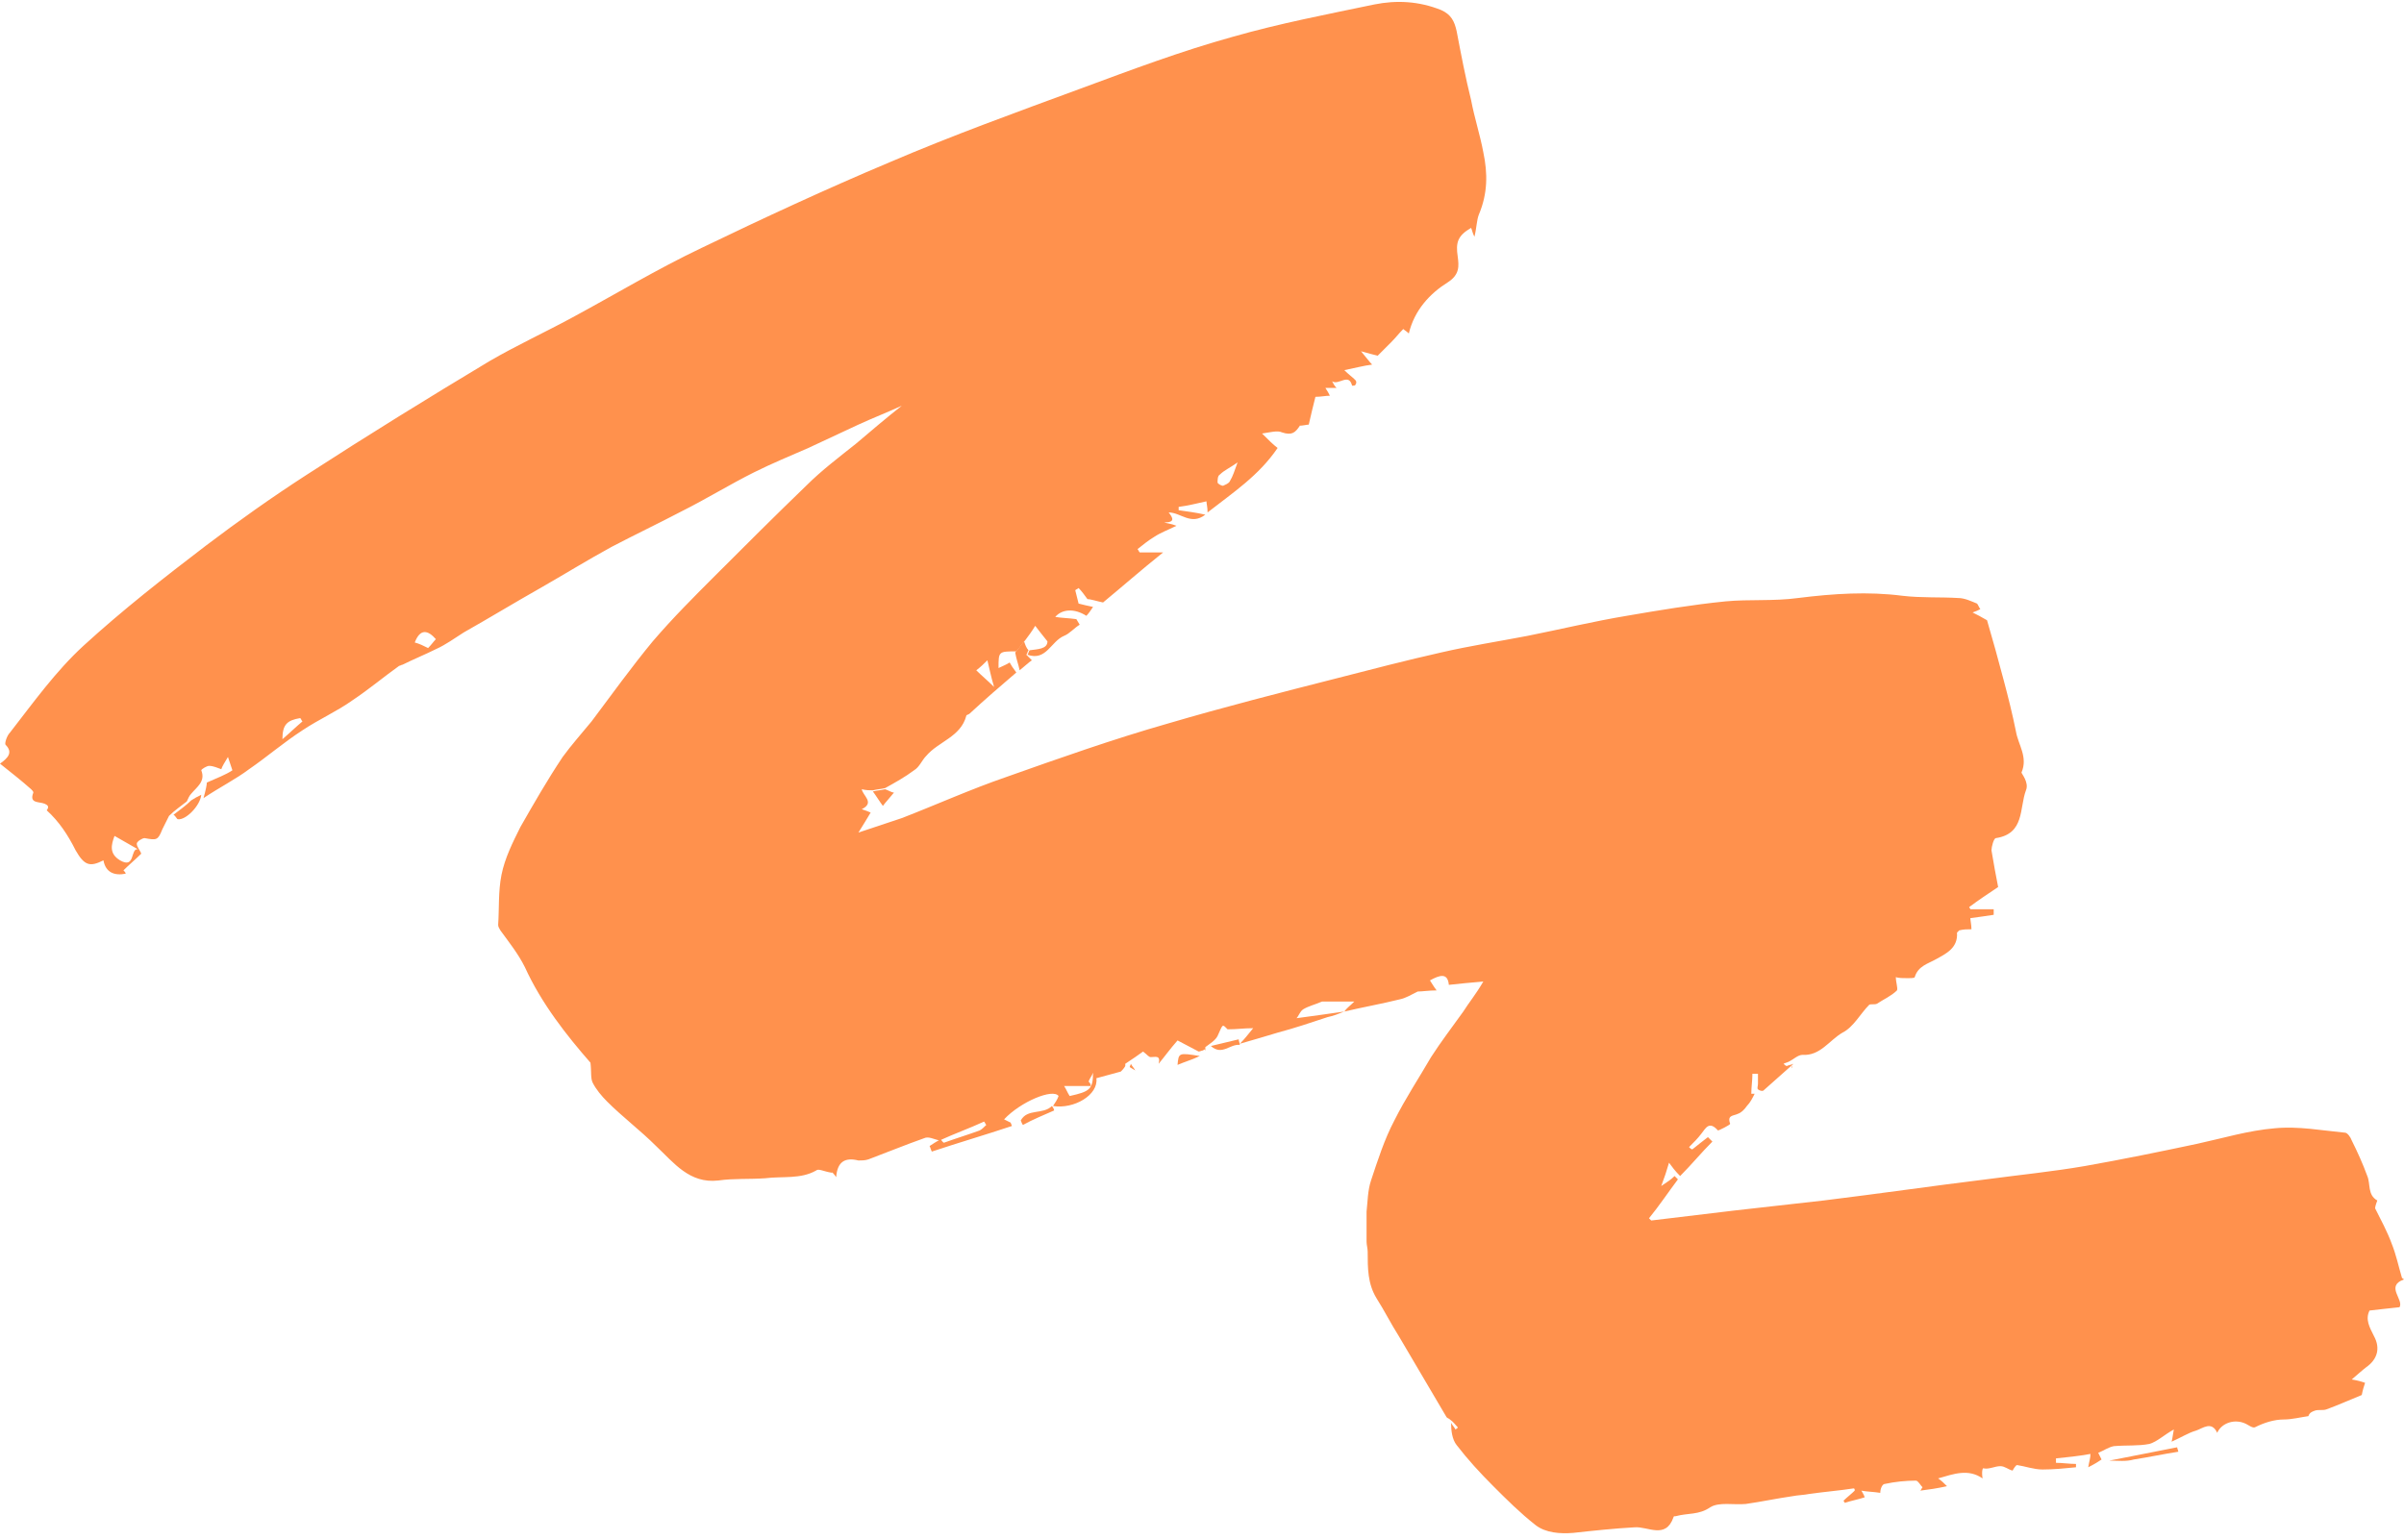 <?xml version="1.0" encoding="UTF-8" standalone="no"?>
<svg xmlns="http://www.w3.org/2000/svg" xmlns:xlink="http://www.w3.org/1999/xlink" fill="#000000" height="138.5" preserveAspectRatio="xMidYMid meet" version="1" viewBox="0.0 -0.3 216.2 138.5" width="216.2" zoomAndPan="magnify"><g><g fill="#ff914d" id="change1_1"><path d="M178.3,132.7c-1.3-0.9-2.6-0.4-4,0c0.3,0.2,0.5,0.4,0.8,0.7c-0.9,0.2-1.6,0.3-2.4,0.4 c0.1-0.1,0.1-0.2,0.2-0.3c-0.2-0.2-0.4-0.6-0.6-0.6c-0.9,0-1.9,0.1-2.8,0.3c-0.2,0-0.4,0.4-0.4,0.8c-0.6-0.1-1.2-0.1-1.7-0.2 c0.1,0.2,0.2,0.3,0.3,0.6c-0.6,0.2-1.2,0.3-1.8,0.5c0-0.1-0.1-0.1-0.1-0.2c0.3-0.3,0.7-0.6,1-0.9c0-0.1,0-0.2-0.1-0.2 c-1.3,0.2-2.6,0.3-4,0.5c-0.5,0.1-1,0.1-1.5,0.2c-1.4,0.2-2.8,0.5-4.2,0.7c-1.1,0.1-2.4-0.2-3.2,0.3c-1,0.7-2,0.5-3.1,0.8 c-0.1,0-0.2,0-0.2,0.1c-0.7,2-2.3,0.8-3.5,0.9c-1.8,0.1-3.7,0.3-5.5,0.5c-1.2,0.1-2.5,0-3.4-0.7c-1.4-1.1-2.6-2.3-3.8-3.5 c-1.2-1.2-2.3-2.4-3.3-3.7c-0.4-0.5-0.5-1.3-0.5-2c0.1,0.2,0.3,0.4,0.4,0.6c0.1-0.1,0.2-0.1,0.2-0.2c-0.2-0.2-0.4-0.5-0.7-0.7 c-0.1-0.1-0.2-0.1-0.3-0.2c-1.4-2.4-2.9-4.9-4.3-7.3c-0.7-1.1-1.3-2.3-2-3.4c-0.8-1.3-0.8-2.7-0.8-4.2c0-0.3-0.1-0.6-0.1-0.9 c0-0.9,0-1.8,0-2.7c0.1-0.9,0.1-1.9,0.4-2.8c0.6-1.8,1.2-3.7,2.1-5.4c1-2,2.2-3.8,3.3-5.7c0.9-1.4,1.9-2.7,2.9-4.1 c0.5-0.8,1.1-1.5,1.8-2.7c-1.2,0.1-2.2,0.2-3.1,0.3c-0.1-1.1-0.8-0.9-1.7-0.4c0.2,0.3,0.3,0.5,0.6,0.9c-0.7,0-1.3,0.1-1.7,0.1 c-0.6,0.3-1.1,0.6-1.6,0.7c-1.6,0.4-3.3,0.7-5,1.1c0.2-0.3,0.5-0.5,0.9-0.9c-1.2,0-2.2,0-2.9,0c-0.7,0.3-1.2,0.4-1.7,0.7 c-0.3,0.2-0.4,0.6-0.6,0.8c1.5-0.2,2.9-0.4,4.3-0.6c-0.5,0.2-1,0.4-1.5,0.5c-1.5,0.5-3,1-4.5,1.4c-1,0.3-2,0.6-3.4,1 c0.5-0.5,0.7-0.8,1.2-1.4c-0.9,0-1.4,0.1-2.3,0.1c-0.5-0.5-0.4-0.5-0.9,0.6c-0.2,0.4-0.7,0.7-1.1,1c0,0,0-0.1,0-0.1 c0,0.1,0,0.3,0,0.4c0,0-0.1-0.1-0.1-0.1l-0.1,0.1c-0.1,0-0.3,0.1-0.4,0.1c0,0,0,0,0,0c-0.6-0.3-1.3-0.7-1.9-1 c-0.7,0.8-1.2,1.5-1.7,2.1c0.2-0.8-0.3-0.6-0.7-0.6c-0.2,0-0.3-0.2-0.7-0.5c-0.4,0.3-1,0.7-1.6,1.1c0,0.1,0,0.1,0,0.2 c-0.1,0.2-0.3,0.4-0.4,0.5c-0.7,0.2-1.5,0.4-2.2,0.6c0.2,1.5-2,2.8-3.9,2.5c0.2-0.3,0.4-0.6,0.5-0.9c-0.5-0.7-3.4,0.5-4.9,2.1 c0.2,0.1,0.4,0.2,0.6,0.3c0,0.1,0.1,0.2,0.1,0.3c-2.4,0.8-4.8,1.5-7.2,2.3c-0.1-0.2-0.1-0.3-0.2-0.5c0.3-0.2,0.6-0.4,1-0.6 c0.1,0.1,0.2,0.3,0.3,0.3c1.1-0.4,2.1-0.7,3.2-1.1c0.2-0.1,0.4-0.3,0.6-0.5c-0.1-0.1-0.1-0.2-0.2-0.3c-1.3,0.6-2.7,1.1-4,1.7 c-0.5-0.1-1-0.4-1.4-0.2c-1.7,0.6-3.4,1.3-5,1.9c-0.3,0.1-0.6,0.1-0.9,0.1c-1.2-0.3-1.9,0.1-2,1.5c-0.2-0.3-0.4-0.5-0.4-0.4 c-0.7-0.1-1.2-0.4-1.4-0.2c-1.4,0.8-3,0.5-4.6,0.7c-1.4,0.1-2.8,0-4.2,0.2c-2.6,0.3-4-1.6-5.6-3.1c-1.4-1.4-3-2.6-4.4-4 c-0.5-0.5-1-1.1-1.3-1.7c-0.2-0.4-0.1-1-0.2-1.8c-2.1-2.4-4.4-5.3-5.9-8.6c-0.6-1.2-1.4-2.2-2.2-3.3c-0.1-0.2-0.2-0.3-0.2-0.5 c0.1-1.5,0-3,0.3-4.5c0.3-1.5,1-2.9,1.7-4.3c1.2-2.1,2.4-4.2,3.8-6.3c0.8-1.1,1.7-2.1,2.6-3.2c1.8-2.4,3.6-4.9,5.5-7.2 c1.8-2.1,3.7-4,5.6-5.9c2.7-2.7,5.4-5.4,8.2-8.1c1.4-1.4,3-2.6,4.5-3.8c1.3-1.1,2.7-2.3,4.1-3.4c-1.3,0.6-2.6,1.1-3.9,1.7 c-1.5,0.7-3,1.4-4.5,2.1c-1.6,0.7-3.3,1.4-4.9,2.2c-2.2,1.1-4.3,2.4-6.5,3.5c-2.1,1.1-4.2,2.1-6.3,3.2c-2.2,1.2-4.3,2.5-6.4,3.7 c-2.3,1.3-4.6,2.7-6.9,4c-0.8,0.5-1.6,1.1-2.5,1.5c-1,0.5-2,0.9-3,1.4c-0.1,0-0.2,0.1-0.3,0.1c-1.4,1-2.7,2.1-4.2,3.1 c-1.4,1-3,1.7-4.5,2.7c-1.7,1.1-3.2,2.4-4.8,3.5c-1.2,0.9-2.6,1.6-4.1,2.6c0.2-0.7,0.3-1.2,0.3-1.4c0.9-0.4,1.7-0.7,2.3-1.1 c0,0-0.2-0.6-0.4-1.2c-0.3,0.5-0.5,0.8-0.6,1.1c-0.3-0.1-0.7-0.3-1.1-0.3c-0.2,0-0.7,0.3-0.7,0.4c0.4,1-0.4,1.5-0.9,2.1 c-0.2,0.2-0.3,0.5-0.4,0.7c-0.5,0.4-1.1,0.8-1.6,1.3c-0.2,0.4-0.4,0.8-0.6,1.2c-0.4,1-0.5,1-1.6,0.8c-0.2,0-0.7,0.3-0.7,0.5 c0,0.3,0.3,0.6,0.4,0.9c-0.5,0.5-1.1,1-1.6,1.5c0.1,0.1,0.2,0.2,0.2,0.3c-1,0.2-1.8-0.1-2-1.2c-1.2,0.6-1.7,0.5-2.5-0.9 c-0.7-1.4-1.5-2.6-2.6-3.6C4.5,72.2,4.2,72.1,4,72c-0.5-0.2-1.4,0-1-1c0-0.1-0.1-0.2-0.2-0.3C1.9,69.9,1,69.2,0,68.4 c0.7-0.5,1.2-1,0.5-1.7c-0.1-0.1,0.1-0.8,0.4-1.1C3,62.9,5,60.1,7.5,57.8c3.5-3.2,7.2-6.1,11-9c2.9-2.2,6-4.4,9.1-6.4 c5.4-3.5,10.9-6.9,16.4-10.2c2.4-1.4,5-2.6,7.4-3.9c3.9-2.1,7.7-4.4,11.7-6.3c5.6-2.7,11.2-5.3,16.9-7.7 c5.6-2.4,11.4-4.5,17.1-6.6c4.6-1.7,9.1-3.4,13.8-4.7c4.2-1.2,8.4-2,12.7-2.9c2-0.4,4-0.3,6,0.5c0.9,0.4,1.2,1,1.4,1.9 c0.4,2.1,0.8,4.2,1.3,6.2c0.3,1.6,0.8,3.1,1.1,4.7c0.4,1.9,0.4,3.7-0.4,5.6c-0.2,0.5-0.2,1.2-0.4,2c-0.2-0.4-0.2-0.6-0.3-0.8 c-1.2,0.7-1.4,1.3-1.2,2.6c0.1,0.8,0.2,1.6-0.9,2.3c-1.6,1-3,2.5-3.5,4.6c-0.2-0.2-0.4-0.3-0.5-0.4c-0.4,0.4-0.7,0.8-1.1,1.2 c-0.4,0.4-0.8,0.8-1.2,1.2c-0.4-0.1-0.8-0.2-1.5-0.4c0.5,0.6,0.8,1,1,1.2c-0.8,0.1-1.5,0.3-2.5,0.5c0.4,0.4,0.7,0.6,1,0.9 c0.1,0.1,0.1,0.3,0,0.4c0,0.1-0.2,0.1-0.3,0.1c-0.3-1.2-1.2,0-1.8-0.4c0.1,0.2,0.2,0.4,0.4,0.6c-0.3,0-0.6,0-1,0 c0.2,0.3,0.3,0.5,0.4,0.7c-0.4,0-0.8,0.1-1.3,0.1c-0.2,0.8-0.4,1.6-0.6,2.5c-0.2,0-0.5,0.1-0.9,0.1c0,0,0.1,0,0.1,0 c-0.4,0.6-0.7,0.9-1.6,0.6c-0.4-0.2-1.1,0-1.8,0.1c0.6,0.6,1,1,1.4,1.3c-1.7,2.5-4,4-6.3,5.8c0-0.5-0.1-0.8-0.1-1 c-0.9,0.2-1.7,0.4-2.5,0.5c0,0.1,0,0.2,0,0.3c0.7,0.1,1.5,0.2,2.4,0.4c-1.3,1-2.2-0.2-3.3-0.2c0.4,0.5,0.6,0.9-0.4,0.9 c0.3,0.1,0.6,0.1,1.1,0.3c-0.8,0.4-1.4,0.6-2,1c-0.5,0.3-1,0.7-1.5,1.1c0.1,0.1,0.1,0.2,0.2,0.3c0.6,0,1.2,0,2.1,0 c-2,1.6-3.7,3.1-5.4,4.5c-0.5-0.1-1.1-0.3-1.4-0.3c-0.3-0.4-0.5-0.7-0.8-1c-0.1,0.1-0.2,0.1-0.3,0.2c0.1,0.4,0.2,0.8,0.3,1.2 c0.4,0.1,0.8,0.2,1.3,0.3c-0.2,0.3-0.4,0.6-0.6,0.8c-1.1-0.7-2.2-0.6-2.8,0.1c0.6,0.1,1.2,0.1,1.9,0.2c0.1,0.2,0.2,0.3,0.3,0.5 c-0.5,0.3-0.9,0.8-1.4,1c-1.2,0.5-1.6,2.3-3.3,1.7c0.1-0.1,0.1-0.3,0.2-0.4c0.7-0.1,1.6-0.1,1.6-0.8c-0.5-0.6-0.7-0.9-1.1-1.4 c-0.3,0.5-0.6,0.9-0.9,1.3c-0.3,0.3-0.5,0.7-0.8,1c-1.6,0-1.6,0-1.6,1.5c0.4-0.2,0.7-0.3,1-0.5c0.1,0.2,0.3,0.5,0.6,0.9 c-1.4,1.2-2.8,2.4-4.2,3.7c-0.1,0.1-0.3,0.1-0.3,0.2c-0.5,1.9-2.5,2.3-3.6,3.6c-0.4,0.4-0.6,1-1.1,1.3c-0.8,0.6-1.7,1.1-2.6,1.6 c-0.4,0.1-0.7,0.1-1.1,0.2c-0.3,0-0.6,0-1-0.1c0.1,0.6,1.2,1.2,0,1.8c0.3,0.1,0.6,0.2,0.8,0.3c-0.3,0.5-0.6,1-1.1,1.8 c1.5-0.5,2.7-0.9,3.9-1.3c3.1-1.2,6.2-2.6,9.4-3.7c4.8-1.7,9.6-3.4,14.5-4.8c5.1-1.5,10.2-2.8,15.3-4.1c3.1-0.8,6.2-1.6,9.3-2.3 c2.6-0.6,5.2-1,7.8-1.5c3-0.6,5.9-1.3,8.9-1.8c2.9-0.5,5.9-1,8.9-1.3c2.1-0.2,4.3,0,6.5-0.3c3.2-0.4,6.3-0.6,9.4-0.2 c1.7,0.2,3.4,0.1,5,0.2c0.6,0,1.2,0.3,1.7,0.5c0.1,0.1,0.2,0.4,0.3,0.5c-0.2,0.1-0.4,0.2-0.7,0.3c0.4,0.2,0.8,0.4,1.3,0.7 c0.5,1.7,1,3.5,1.5,5.4c0.4,1.5,0.8,3.1,1.1,4.6c0.2,1.2,1.1,2.3,0.5,3.7c0,0.1,0.7,0.9,0.4,1.6c-0.6,1.6-0.1,3.9-2.7,4.3 c-0.2,0-0.4,0.8-0.4,1.1c0.2,1.2,0.4,2.3,0.6,3.3c-0.9,0.6-1.8,1.2-2.6,1.8c0,0.1,0.1,0.1,0.1,0.2c0.7,0,1.4,0,2.1,0 c0,0.2,0,0.3,0,0.5c-0.7,0.1-1.3,0.2-2.1,0.3c0,0.2,0.1,0.6,0.1,1c-0.4,0-0.7,0-1.1,0.1c-0.1,0.1-0.2,0.2-0.2,0.2 c0.1,1.4-1,1.9-1.9,2.4c-0.7,0.4-1.6,0.6-1.9,1.6c0,0.1-0.4,0.1-0.6,0.1c-0.4,0-0.9,0-1.1-0.1c0,0.5,0.2,1,0.1,1.2 c-0.5,0.5-1.2,0.8-1.8,1.2c-0.2,0.1-0.6,0-0.7,0.1c-0.8,0.8-1.4,2-2.4,2.5c-1.2,0.7-2,2.1-3.6,2c-0.4,0-0.8,0.4-1.2,0.6 c-0.2,0.1-0.3,0.1-0.5,0.2c0.1,0.1,0.2,0.2,0.3,0.2l0,0c0.2-0.1,0.4-0.1,0.6-0.2c-0.9,0.8-1.8,1.6-2.7,2.4c-0.1,0.1-0.4,0-0.5-0.1 c-0.1-0.1,0-0.3,0-0.5c0-0.3,0-0.6,0-0.9c-0.2,0-0.3,0-0.5,0c0,0.6-0.1,1.2-0.1,1.8c0.1,0,0.2,0,0.3,0c-0.2,0.4-0.4,0.8-0.7,1.1 c-0.2,0.3-0.5,0.6-0.8,0.7c-0.4,0.2-1,0.1-0.7,0.9c0,0.1-1,0.6-1.1,0.6c-0.8-0.9-1.1-0.2-1.5,0.3c-0.3,0.4-0.7,0.8-1.1,1.2 c0.1,0.1,0.2,0.2,0.3,0.2c0.5-0.4,1-0.8,1.4-1.1c0.1,0.1,0.2,0.2,0.4,0.4c-1,1-1.9,2.1-2.9,3.1c-0.5-0.5-0.7-0.8-1-1.2 c-0.2,0.7-0.4,1.3-0.7,2.1c0.6-0.4,0.9-0.6,1.2-0.9c0.1,0.1,0.2,0.2,0.3,0.3c-0.9,1.2-1.7,2.4-2.6,3.5c0.1,0.1,0.2,0.2,0.2,0.2 c2.5-0.3,5-0.6,7.5-0.9c2.7-0.3,5.4-0.6,8-0.9c4.9-0.6,9.7-1.3,14.6-1.9c3-0.4,6-0.7,8.9-1.2c3.4-0.6,6.8-1.3,10.1-2 c2.3-0.5,4.6-1.2,7-1.4c2.1-0.2,4.2,0.2,6.3,0.4c0.2,0,0.5,0.4,0.6,0.7c0.5,1,1,2.1,1.4,3.2c0.3,0.7,0,1.7,0.9,2.2 c0,0-0.2,0.5-0.2,0.7c0.5,1,1.1,2.1,1.5,3.2c0.4,1,0.6,2,0.9,3c0,0.1,0.1,0.1,0.2,0.2c-1.7,0.6,0,1.8-0.4,2.5 c-1,0.1-1.8,0.2-2.7,0.3c-0.4,0.8,0,1.5,0.4,2.3c0.6,1.1,0.3,2.1-0.7,2.8c-0.4,0.3-0.7,0.6-1.3,1.1c0.6,0.1,0.9,0.2,1.2,0.3 c-0.1,0.3-0.2,0.6-0.3,1.1c-1,0.4-2.1,0.9-3.2,1.3c-0.3,0.1-0.7,0-1,0.1c-0.3,0.1-0.5,0.2-0.6,0.5c-0.7,0.1-1.5,0.3-2.2,0.3 c-0.9,0-1.8,0.3-2.6,0.7c-0.2,0.1-0.6-0.2-0.8-0.3c-1-0.5-2.2-0.1-2.6,0.8c-0.5-1.1-1.3-0.4-1.9-0.2c-0.7,0.2-1.3,0.6-2.2,1 c0.1-0.4,0.1-0.6,0.2-1.1c-0.9,0.5-1.5,1.1-2.2,1.3c-1,0.2-2.1,0.1-3.2,0.2c-0.5,0.1-0.9,0.4-1.4,0.6c0.1,0.2,0.2,0.4,0.3,0.6l0,0 c-0.3,0.2-0.6,0.4-1.2,0.7c0.1-0.6,0.2-0.8,0.2-1.2c-1.1,0.2-2.1,0.3-3.1,0.4c0,0.1,0,0.3,0,0.4c0.6,0,1.2,0.1,1.8,0.1 c0,0.1,0,0.2,0,0.3c-1,0.1-2,0.2-3,0.2c-0.8,0-1.6-0.3-2.3-0.4c-0.1,0-0.3,0.3-0.4,0.5c-0.4-0.1-0.7-0.4-1.1-0.4 c-0.5,0-1,0.3-1.5,0.2C178.3,131.7,178.2,132.1,178.3,132.7z M10.3,74.9c-0.3,0.8-0.5,1.6,0.5,2.2c1.4,0.8,0.9-1.1,1.6-1 C11.7,75.7,11,75.3,10.3,74.9z M96.2,98.3c1.8-0.4,2.1-0.6,2.1-2.1c-0.1,0.3-0.3,0.5-0.4,0.8c0.1,0.1,0.2,0.2,0.2,0.4 c-0.8,0-1.6,0-2.4,0C95.9,97.7,96,98,96.2,98.3z M38.5,58c0.3-0.3,0.5-0.6,0.7-0.8c-0.7-0.8-1.4-1-1.9,0.3 C37.7,57.6,38.1,57.8,38.5,58z M111.3,41.3c-0.7,0.5-1.2,0.7-1.6,1.1c-0.2,0.1-0.2,0.5-0.2,0.7c0,0.1,0.3,0.3,0.5,0.3 c0.2-0.1,0.5-0.2,0.6-0.4C110.9,42.5,111,42.1,111.3,41.3z M27.2,64.6c-0.1-0.1-0.1-0.2-0.2-0.3c-1.2,0.2-1.6,0.6-1.6,1.9 C26.1,65.6,26.6,65.1,27.2,64.6z M87.8,60c0.5,0.5,1,0.9,1.6,1.5c-0.3-1-0.4-1.6-0.6-2.4C88.5,59.4,88.2,59.7,87.8,60z" fill="inherit"/><path d="M189.7,131.1c2-0.4,4.1-0.8,6.1-1.2c0,0.1,0.1,0.3,0.1,0.4c-1.3,0.2-2.7,0.5-4,0.7 C191.2,131.2,190.5,131.1,189.7,131.1C189.7,131.1,189.7,131.1,189.7,131.1z" fill="inherit"/><path d="M15.6,73c0.5-0.4,1.1-0.8,1.6-1.3c0.3-0.2,0.5-0.3,0.9-0.5c-0.1,1-1.4,2.3-2.1,2.2 C15.9,73.4,15.8,73.1,15.6,73z" fill="inherit"/><path d="M91.3,58.4c0.3-0.3,0.5-0.7,0.8-1c0.1,0.3,0.2,0.6,0.4,0.8c-0.1,0.1-0.1,0.3-0.2,0.4 c0.2,0.2,0.3,0.3,0.5,0.5c-0.3,0.2-0.6,0.5-1.1,0.9C91.6,59.5,91.4,59,91.3,58.4z" fill="inherit"/><path d="M78.5,70.9c0.4-0.1,0.7-0.1,1.1-0.2c0.3,0.1,0.6,0.3,0.8,0.3c-0.4,0.5-0.7,0.8-1,1.2 C79.1,71.8,78.8,71.3,78.5,70.9z" fill="inherit"/><path d="M94.8,99.6c-0.9,0.4-1.9,0.8-2.8,1.3c-0.1-0.1-0.1-0.2-0.2-0.4c0.6-1.1,2-0.5,2.8-1.3 C94.7,99.3,94.8,99.5,94.8,99.6z" fill="inherit"/><path d="M107.9,94.7c-0.6,0.3-1.3,0.5-2,0.8C106,94.4,106,94.4,107.9,94.7z" fill="inherit"/><path d="M108.9,93.8C108.9,93.8,108.9,93.8,108.9,93.8c0.8-0.2,1.7-0.4,2.5-0.6c0,0.2,0.1,0.3,0.1,0.5 C110.6,93.6,109.9,94.7,108.9,93.8z" fill="inherit"/><path d="M101.7,95.4c0.1,0.2,0.3,0.4,0.4,0.6c-0.2-0.1-0.3-0.2-0.5-0.3C101.6,95.6,101.7,95.5,101.7,95.4z" fill="inherit"/><path d="M116.7,38.1C116.7,38.1,116.6,38.2,116.7,38.1C116.6,38.2,116.7,38.1,116.7,38.1z" fill="inherit"/><path d="M161.1,95.8c0-0.1,0.1-0.2,0.1-0.3C161.2,95.6,161.2,95.7,161.1,95.8C161.1,95.8,161.1,95.8,161.1,95.8z" fill="inherit"/></g></g></svg>